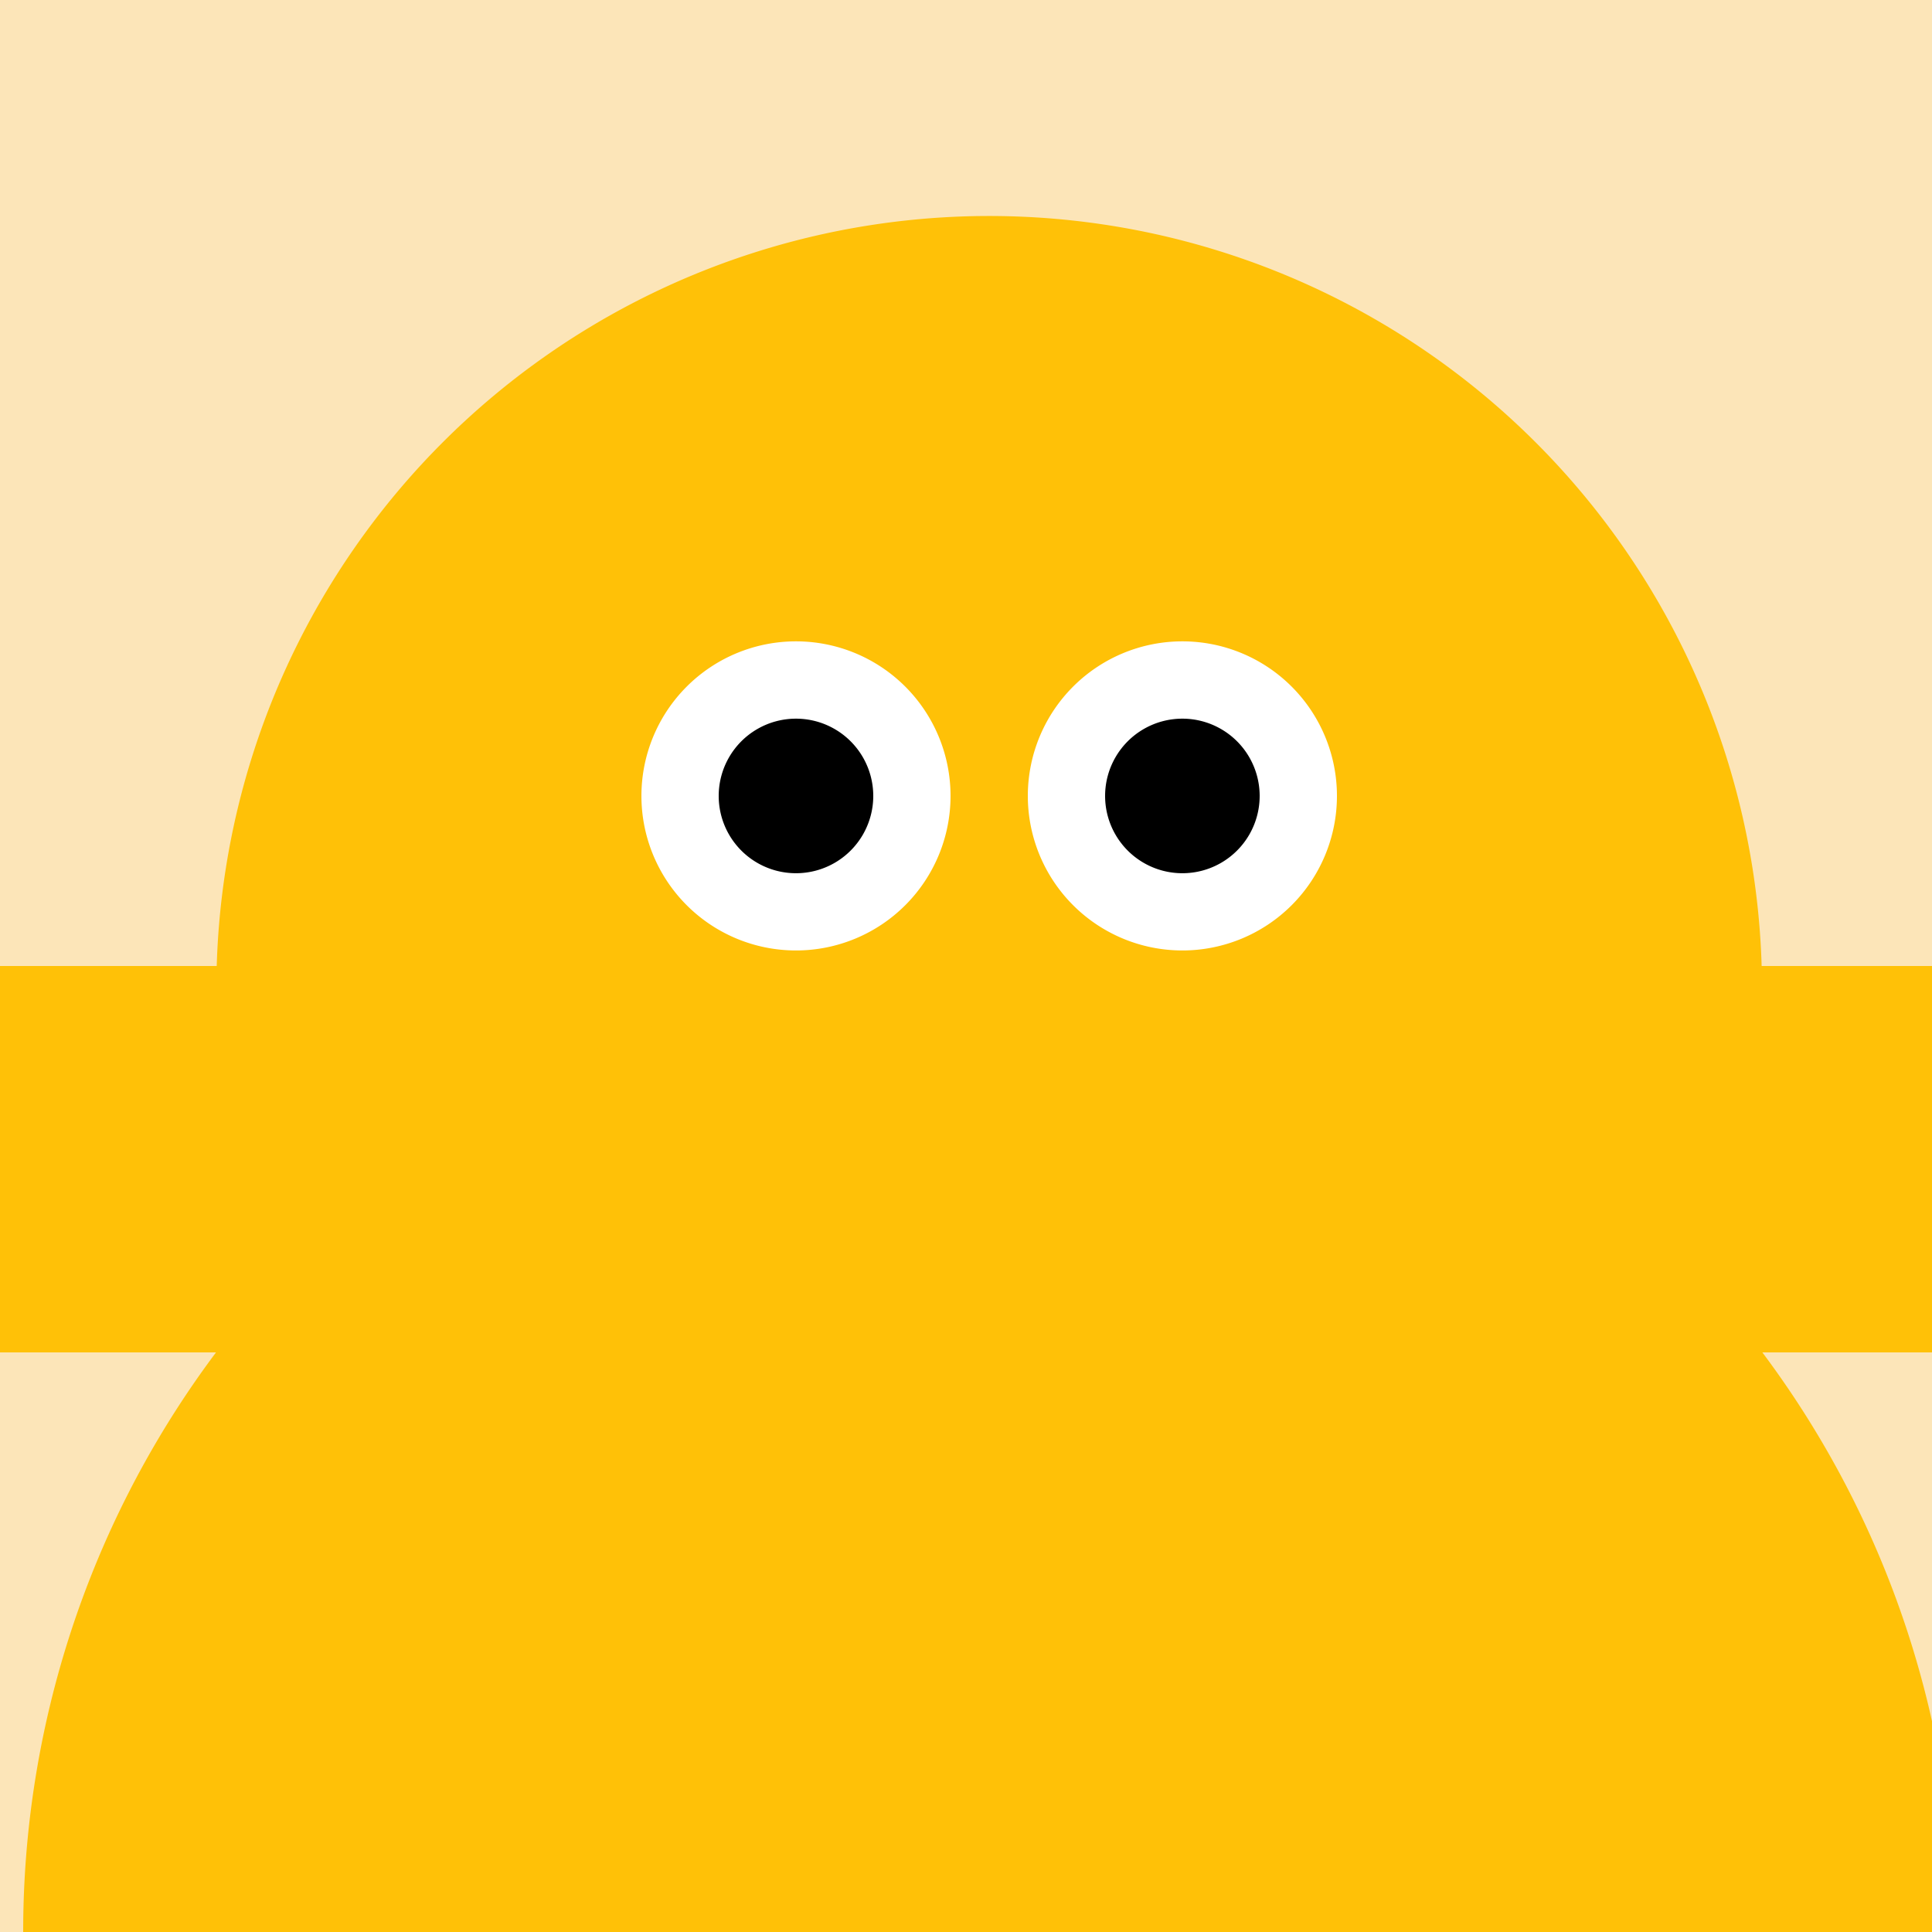<!--

Generated by DrawGPT.
Free, open source, AI generated images in SVG, PNG, and HTML Canvas format.
https://drawgpt.ai

Created: 2023-09-27T01:52:37.183Z
Link: https://drawgpt.ai/prompt/80567/

-->
<svg xmlns="http://www.w3.org/2000/svg" xmlns:xlink="http://www.w3.org/1999/xlink" width="500" height="500"><defs/><g><rect fill="#FCE5B8" stroke="none" x="0" y="0" width="512" height="512"/><path fill="#FFC107" stroke="none" paint-order="stroke fill markers" d=" M 456 256 A 200 200 0 1 1 456 255.8"/><path fill="#FFFFFF" stroke="none" paint-order="stroke fill markers" d=" M 246 206 A 40 40 0 1 1 246 205.96"/><path fill="#FFFFFF" stroke="none" paint-order="stroke fill markers" d=" M 346 206 A 40 40 0 1 1 346 205.96"/><path fill="#000000" stroke="none" paint-order="stroke fill markers" d=" M 226 206 A 20 20 0 1 1 226 205.98"/><path fill="#000000" stroke="none" paint-order="stroke fill markers" d=" M 326 206 A 20 20 0 1 1 326 205.98"/><path fill="#FF5722" stroke="none" paint-order="stroke fill markers" d=" M 336 306 A 80 80 0 0 1 176 306"/><path fill="#FFFFFF" stroke="none" paint-order="stroke fill markers" d=" M 216 306 L 296 306 L 296 366 L 216 366 L 216 306 Z"/><path fill="#FFFFFF" stroke="none" paint-order="stroke fill markers" d=" M 296 306 L 376 306 L 376 366 L 296 366 L 296 306 Z"/><path fill="#FF4081" stroke="none" paint-order="stroke fill markers" d=" M 296 346 A 40 40 0 0 1 216 346"/><path fill="#FFC107" stroke="none" paint-order="stroke fill markers" d=" M 506 500 A 250 250 0 1 1 506 499.75"/><path fill="#FFC107" stroke="none" paint-order="stroke fill markers" d=" M 0 250 L 150 250 L 150 350 L 0 350 L 0 250 Z"/><path fill="#FFC107" stroke="none" paint-order="stroke fill markers" d=" M 362 250 L 512 250 L 512 350 L 362 350 L 362 250 Z"/><path fill="#FFC107" stroke="none" paint-order="stroke fill markers" d=" M 186 500 L 326 500 L 326 650 L 186 650 L 186 500 Z"/><path fill="#FFC107" stroke="none" paint-order="stroke fill markers" d=" M 186 500 L 326 500 L 326 650 L 186 650 L 186 500 Z"/><path fill="#000000" stroke="none" paint-order="stroke fill markers" d=" M 146 575 L 246 575 L 246 625 L 146 625 L 146 575 Z"/><path fill="#000000" stroke="none" paint-order="stroke fill markers" d=" M 266 575 L 366 575 L 366 625 L 266 625 L 266 575 Z"/></g></svg>